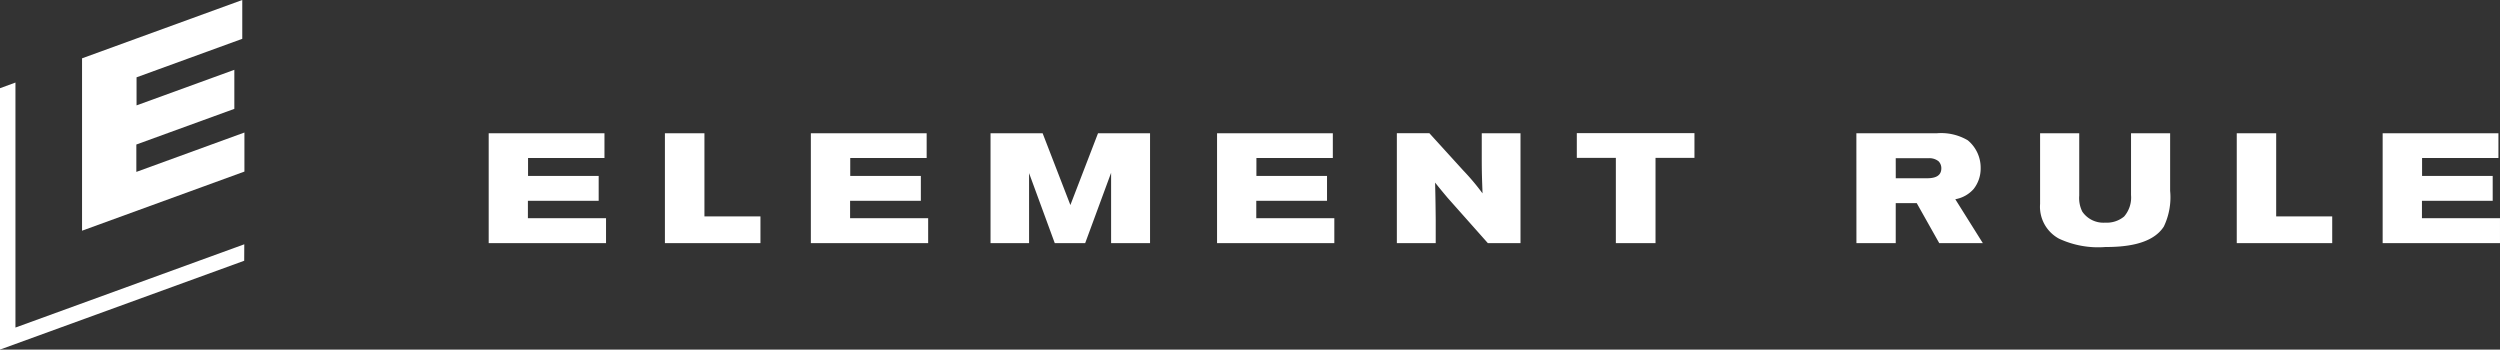 <svg id="LOGO_MARK_2" xmlns="http://www.w3.org/2000/svg" xmlns:xlink="http://www.w3.org/1999/xlink" width="229" height="32.022" viewBox="0 0 229 32.022">
  <rect x="0" y="0" width="229" height="32.022" fill="#333333" stroke="none"/>
  <defs>
    <clipPath id="clip-path">
      <rect id="長方形_2" data-name="長方形 2" width="229" height="32.022" fill="#fff"/>
    </clipPath>
  </defs>
  <g id="グループ_3" data-name="グループ 3" clip-path="url(#clip-path)">
    <path id="パス_4" data-name="パス 4" d="M221.039,12.964V23.03h10.748V20.744h-7.148V19.151h6.48V16.875h-6.469V15.233h6.994V12.964Zm-13.364,0V23.03h8.744V20.58h-5.133V12.964ZM189.66,19.44a3.323,3.323,0,0,0,1.726,3.177,8.48,8.48,0,0,0,4.258.768c1.6,0,4.247-.16,5.347-1.868a6.184,6.184,0,0,0,.581-3.278V12.964h-3.582v5.66a2.657,2.657,0,0,1-.633,1.967,2.485,2.485,0,0,1-1.728.562,2.342,2.342,0,0,1-2.1-1.005,2.765,2.765,0,0,1-.283-1.466V12.964H189.66Zm-13.223-4.188h2.989a1.345,1.345,0,0,1,.931.278.9.9,0,0,1,.257.643c0,.9-.916.918-1.474.918h-2.7Zm-3.6,7.779h3.6V19.369h1.926l2.06,3.662h3.993l-2.523-4.023a2.9,2.9,0,0,0,1.681-.938,3.033,3.033,0,0,0,.643-1.909,3.255,3.255,0,0,0-1.184-2.553,4.8,4.8,0,0,0-2.809-.644h-7.392ZM147.224,12.953v2.269H150.8V23.03h3.634V15.222H158V12.953ZM130.74,23.03H134.3V20.893c-.015-1.281-.015-1.666-.056-3.409.457.573.633.785,1.14,1.389l3.692,4.157h2.99V12.964h-3.549v2.288c0,1.351.023,1.839.071,3.22a21.515,21.515,0,0,0-1.776-2.11l-3.092-3.4H130.74ZM114.27,12.964V23.03h10.742V20.744h-7.149V19.151h6.48V16.875h-6.468V15.233h7V12.964ZM93.521,23.03h3.53V16.616l2.354,6.415h2.785l2.375-6.444V23.03h3.567V12.964h-4.765l-2.532,6.576-2.543-6.576H93.521ZM77.062,12.964V23.03H87.807V20.744H80.656V19.151h6.482V16.875H80.67V15.233h7V12.964Zm-13.368,0V23.03h8.751V20.58H67.314V12.964Zm-16.142,0V23.03H58.3V20.744H51.144V19.151h6.483V16.875h-6.47V15.233h7V12.964Z" transform="translate(-2.788 -0.759)" fill="#fff"/>
    <path id="パス_5" data-name="パス 5" d="M7.983,5.343v15.79l14.874-5.416V12.139l-9.9,3.607V13.238l8.976-3.266V6.395L12.976,9.653V7.083L22.66,3.556V0Z" transform="translate(-0.468 0)" fill="#fff"/>
    <path id="パス_6" data-name="パス 6" d="M22.376,22.847,1.415,30.474V8.031L0,8.549V32.492l22.369-8.137Z" transform="translate(0 -0.47)" fill="#fff"/>
  </g>
</svg>
